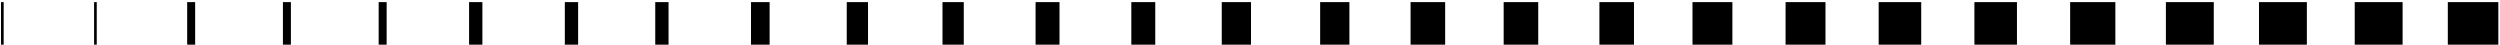 <svg xmlns="http://www.w3.org/2000/svg" width="940" height="17" viewBox="0 0 940 17">
    <defs>
        <filter id="xow2noe9za" color-interpolation-filters="auto">
            <feColorMatrix in="SourceGraphic" values="0 0 0 0 0.132 0 0 0 0 0.129 0 0 0 0 0.137 0 0 0 1 0"/>
        </filter>
    </defs>
    <g fill="none" fill-rule="evenodd">
        <g>
            <g>
                <g filter="url(#xow2noe9za)" transform="translate(-502 -2713) translate(1 2531.794) translate(501.377 182)">
                    <g>
                        <path fill="#000" d="M0 16L1 16 1 0 0 0zM35 16L36 16 36 0 35 0zM70 16L73 16 73 0 70 0zM106 16L109 16 109 0 106 0zM142 16L145 16 145 0 142 0zM176 16L181 16 181 0 176 0zM212 16L217 16 217 0 212 0zM246 16L251 16 251 0 246 0zM282 16L289 16 289 0 282 0zM318 16L326 16 326 0 318 0zM354 16L362 16 362 0 354 0zM389 16L398 16 398 0 389 0zM425 16L434 16 434 0 425 0zM459 16L470 16 470 0 459 0zM496 16L507 16 507 0 496 0zM530 16L543 16 543 0 530 0zM565 16L578 16 578 0 565 0zM601 16L614 16 614 0 601 0zM636 16L651 16 651 0 636 0zM671 16L686 16 686 0 671 0zM706 16L722 16 722 0 706 0zM742 16L758 16 758 0 742 0zM778 16L795 16 795 0 778 0zM814 16L832 16 832 0 814 0zM849 16L867 16 867 0 849 0zM885 16L903 16 903 0 885 0zM920 16L939 16 939 0 920 0z" transform="matrix(1 0 0 -1 0 16)"/>
                    </g>
                </g>
            </g>
        </g>
    </g>
</svg>

